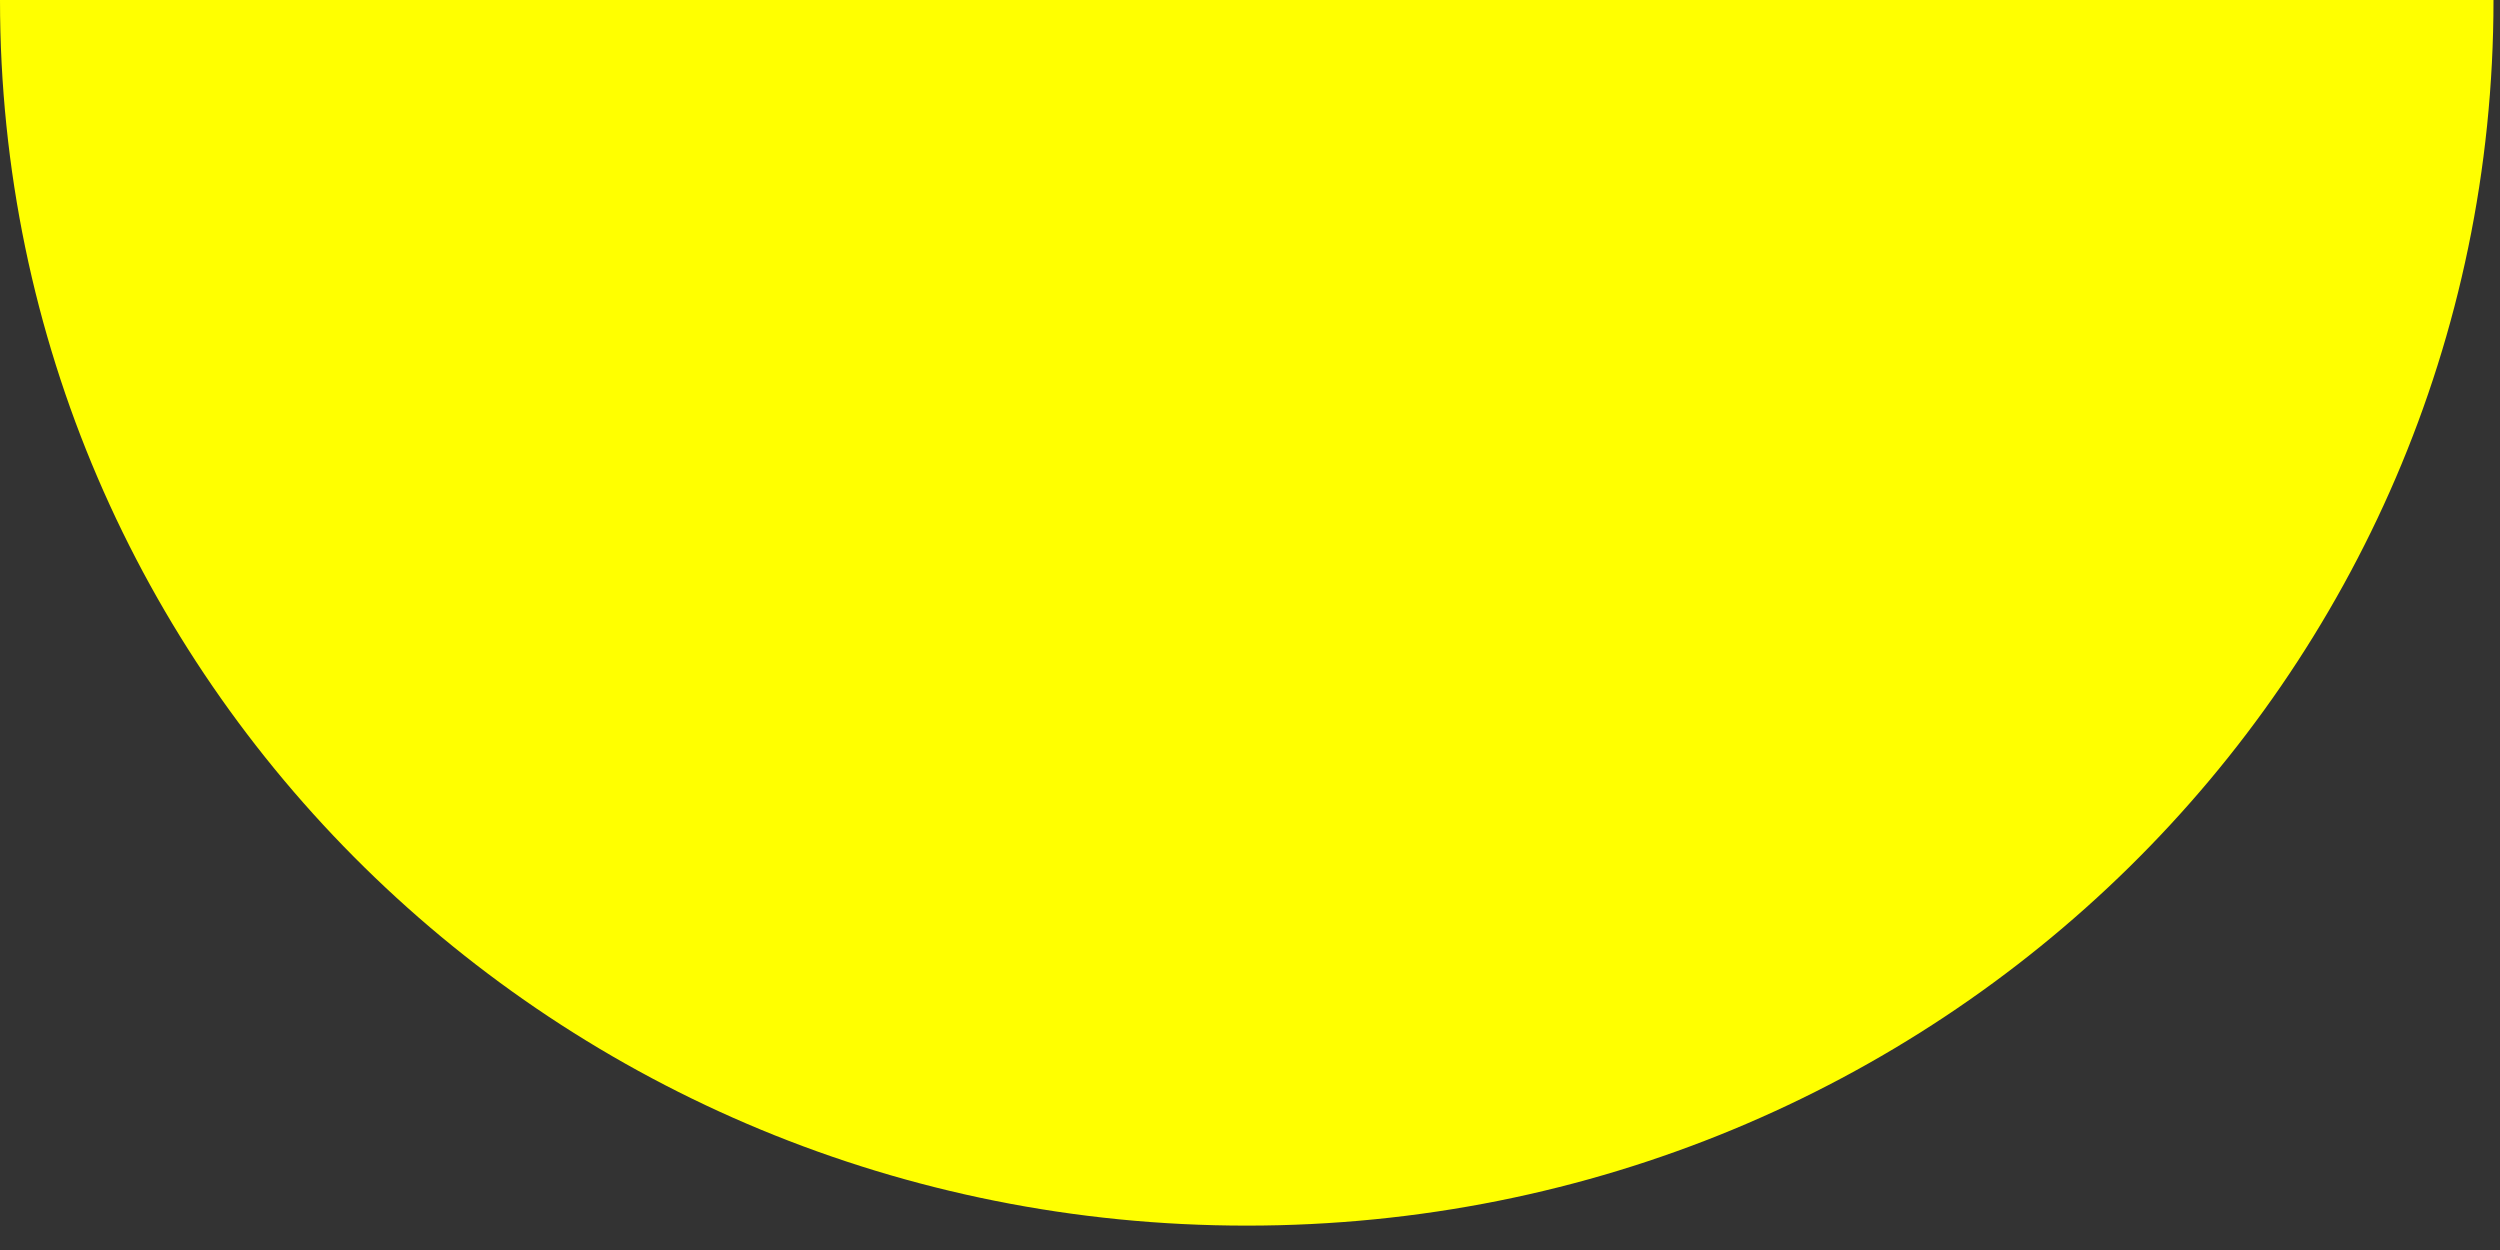 <?xml version="1.0" encoding="UTF-8"?> <svg xmlns="http://www.w3.org/2000/svg" width="20" height="10" viewBox="0 0 20 10" fill="none"><rect x="0" y="0" width="20" height="10" fill="#333333" stroke="none"/> <path d="M9.974 9.805C15.497 9.805 19.948 5.43 19.948 2.09808e-05L0 2.09808e-05C0 5.43 4.45 9.805 9.974 9.805Z" fill="#FFFF00"></path> </svg> 